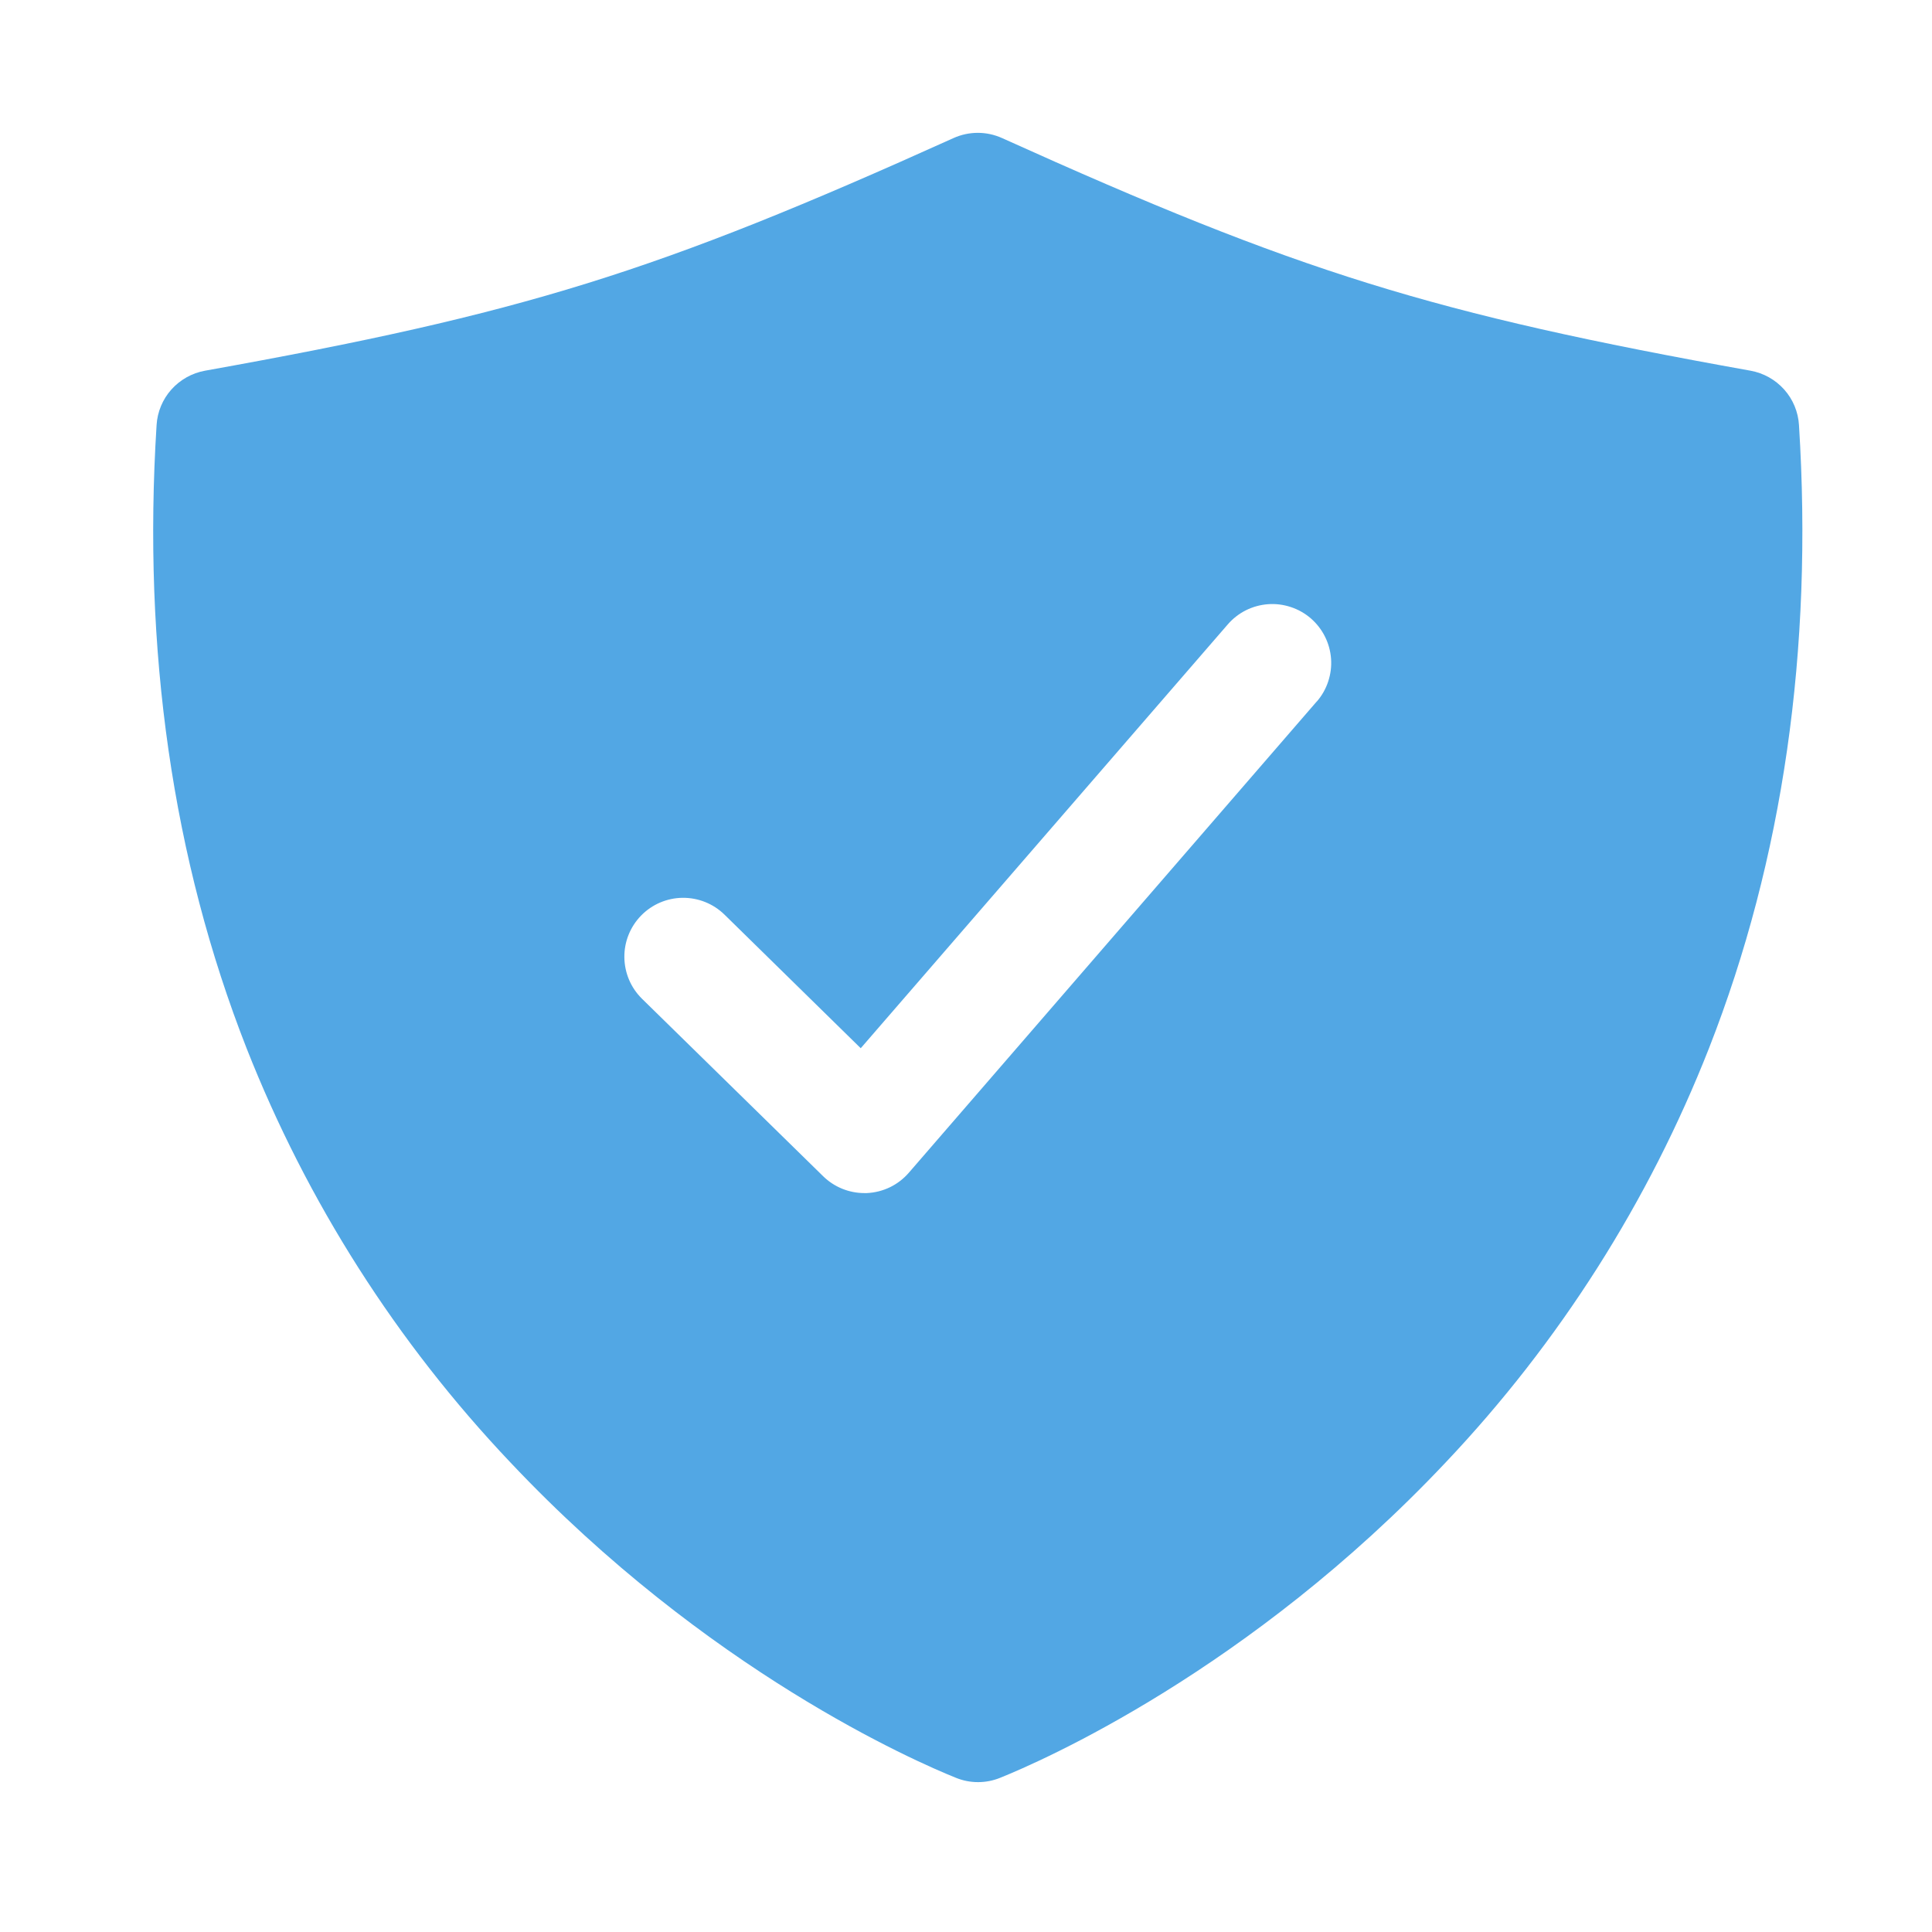<svg width="41" height="41" viewBox="0 0 41 41" fill="none" xmlns="http://www.w3.org/2000/svg">
<g id="ion:shield-checkmark">
<path id="Vector" d="M38.177 9.019C38.16 8.74 38.049 8.474 37.863 8.266C37.676 8.057 37.425 7.917 37.15 7.867C30.392 6.655 27.571 5.778 21.265 2.93C21.103 2.857 20.928 2.819 20.75 2.819C20.573 2.819 20.397 2.857 20.235 2.93C13.929 5.778 11.108 6.655 4.35 7.867C4.075 7.917 3.824 8.057 3.637 8.266C3.451 8.474 3.34 8.74 3.323 9.019C3.022 13.793 3.663 18.241 5.231 22.241C6.515 25.503 8.416 28.487 10.828 31.031C15.005 35.463 19.441 37.388 20.287 37.728C20.587 37.85 20.924 37.85 21.224 37.728C22.07 37.388 26.506 35.463 30.683 31.031C33.092 28.486 34.988 25.502 36.269 22.241C37.837 18.241 38.478 13.793 38.177 9.019ZM27.943 14.887L19.287 24.887C19.175 25.016 19.039 25.121 18.886 25.195C18.732 25.269 18.566 25.311 18.395 25.319H18.344C18.017 25.319 17.703 25.191 17.469 24.962L13.625 21.196C13.508 21.081 13.414 20.944 13.35 20.793C13.286 20.642 13.252 20.48 13.25 20.316C13.246 19.984 13.375 19.665 13.607 19.428C13.839 19.191 14.156 19.056 14.487 19.053C14.819 19.05 15.138 19.178 15.375 19.41L18.266 22.245L26.055 13.251C26.162 13.127 26.293 13.025 26.44 12.951C26.587 12.878 26.746 12.834 26.91 12.822C27.074 12.81 27.238 12.831 27.394 12.883C27.55 12.934 27.694 13.016 27.818 13.123C27.942 13.231 28.044 13.362 28.117 13.508C28.191 13.655 28.235 13.815 28.247 13.979C28.259 14.143 28.238 14.307 28.186 14.463C28.135 14.619 28.053 14.763 27.945 14.887H27.943Z" fill="#52A7E4"/>
</g>
</svg>
